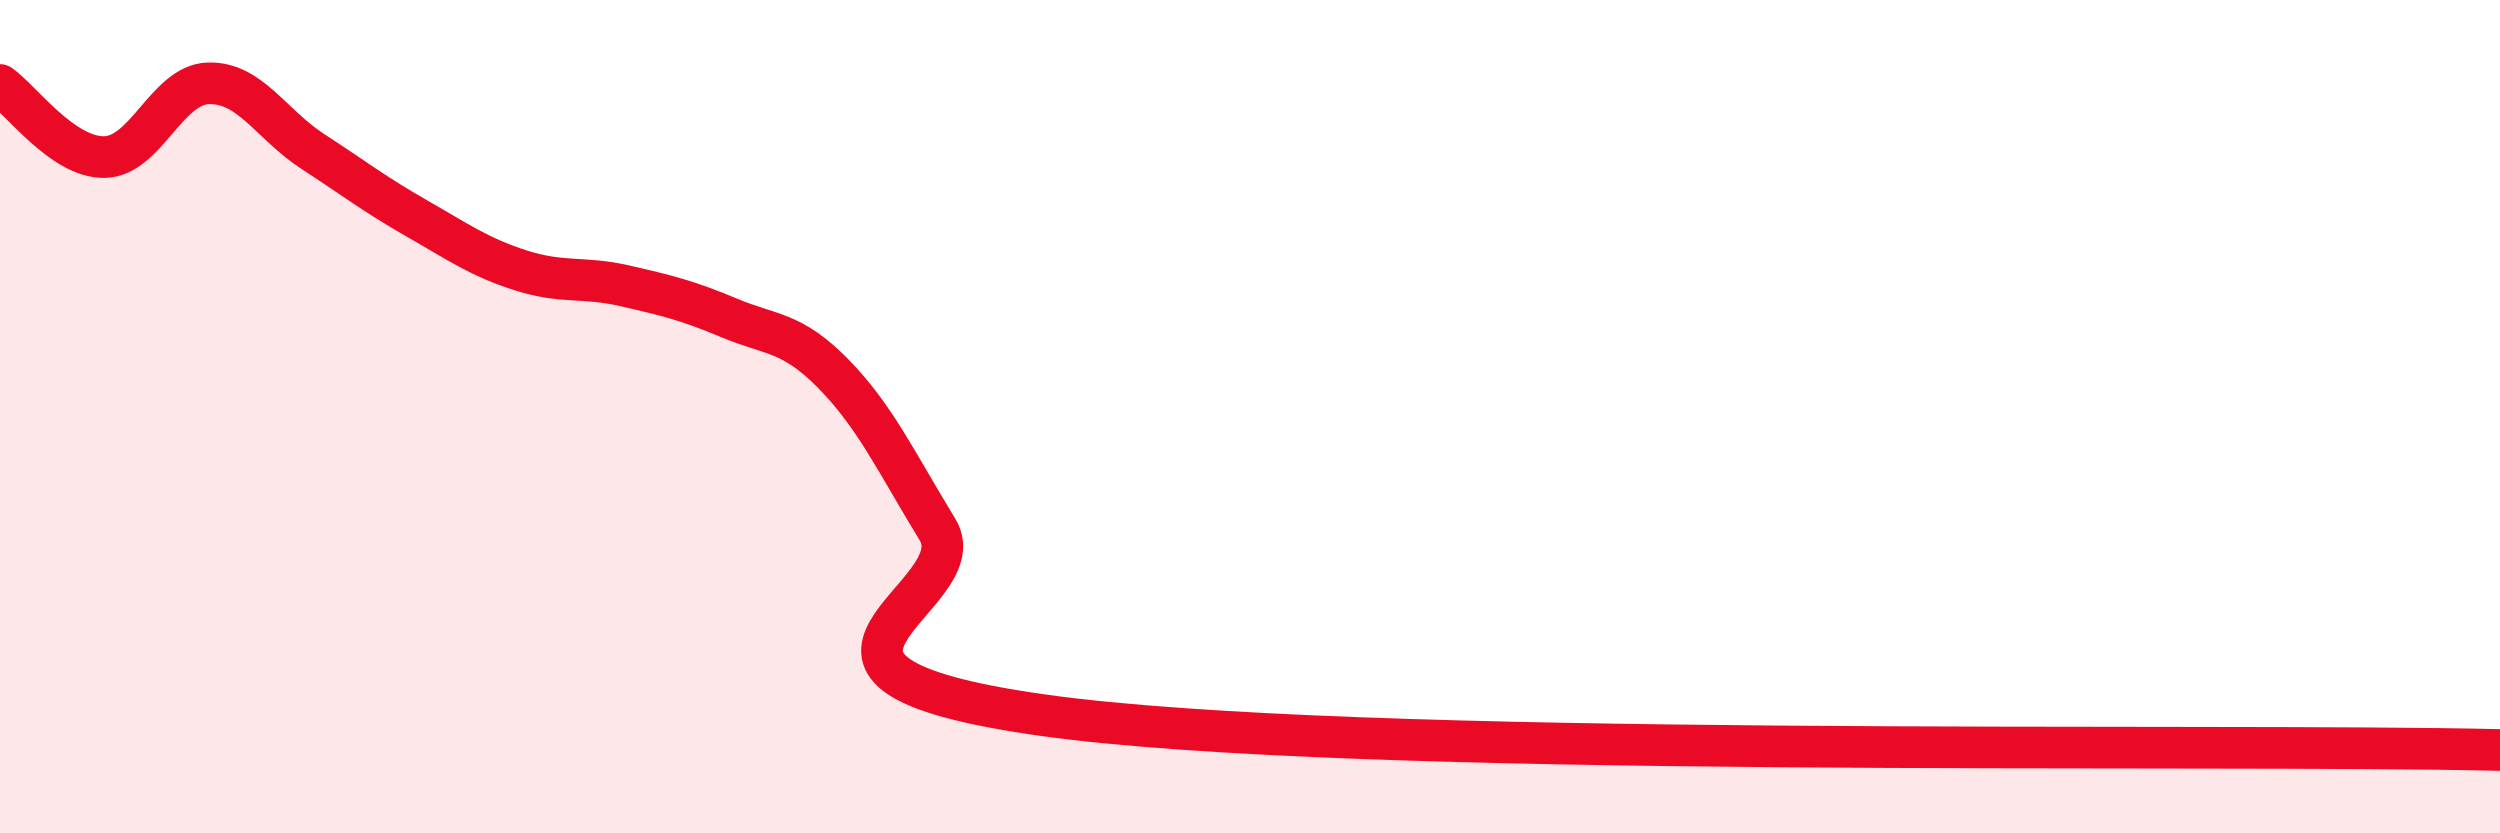 
    <svg width="60" height="20" viewBox="0 0 60 20" xmlns="http://www.w3.org/2000/svg">
      <path
        d="M 0,2.04 C 0.5,2.39 1.5,3.78 2.5,3.77 C 3.5,3.76 4,2.03 5,2 C 6,1.97 6.5,2.98 7.5,3.63 C 8.5,4.28 9,4.67 10,5.24 C 11,5.81 11.5,6.17 12.5,6.49 C 13.5,6.81 14,6.63 15,6.86 C 16,7.09 16.5,7.21 17.5,7.63 C 18.5,8.05 19,7.95 20,8.97 C 21,9.99 21.5,11.07 22.5,12.71 C 23.5,14.35 17.5,16.1 25,17.16 C 32.5,18.22 53,17.83 60,18L60 20L0 20Z"
        fill="#EB0A25"
        opacity="0.1"
        stroke-linecap="round"
        stroke-linejoin="round"
      />
      <path
        d="M 0,2.04 C 0.5,2.39 1.5,3.78 2.5,3.77 C 3.5,3.76 4,2.03 5,2 C 6,1.97 6.5,2.98 7.5,3.63 C 8.5,4.28 9,4.67 10,5.24 C 11,5.81 11.5,6.17 12.5,6.49 C 13.5,6.81 14,6.63 15,6.86 C 16,7.09 16.5,7.21 17.5,7.63 C 18.5,8.05 19,7.95 20,8.97 C 21,9.99 21.5,11.07 22.5,12.71 C 23.5,14.35 17.5,16.1 25,17.16 C 32.5,18.22 53,17.83 60,18"
        stroke="#EB0A25"
        stroke-width="1"
        fill="none"
        stroke-linecap="round"
        stroke-linejoin="round"
      />
    </svg>
  